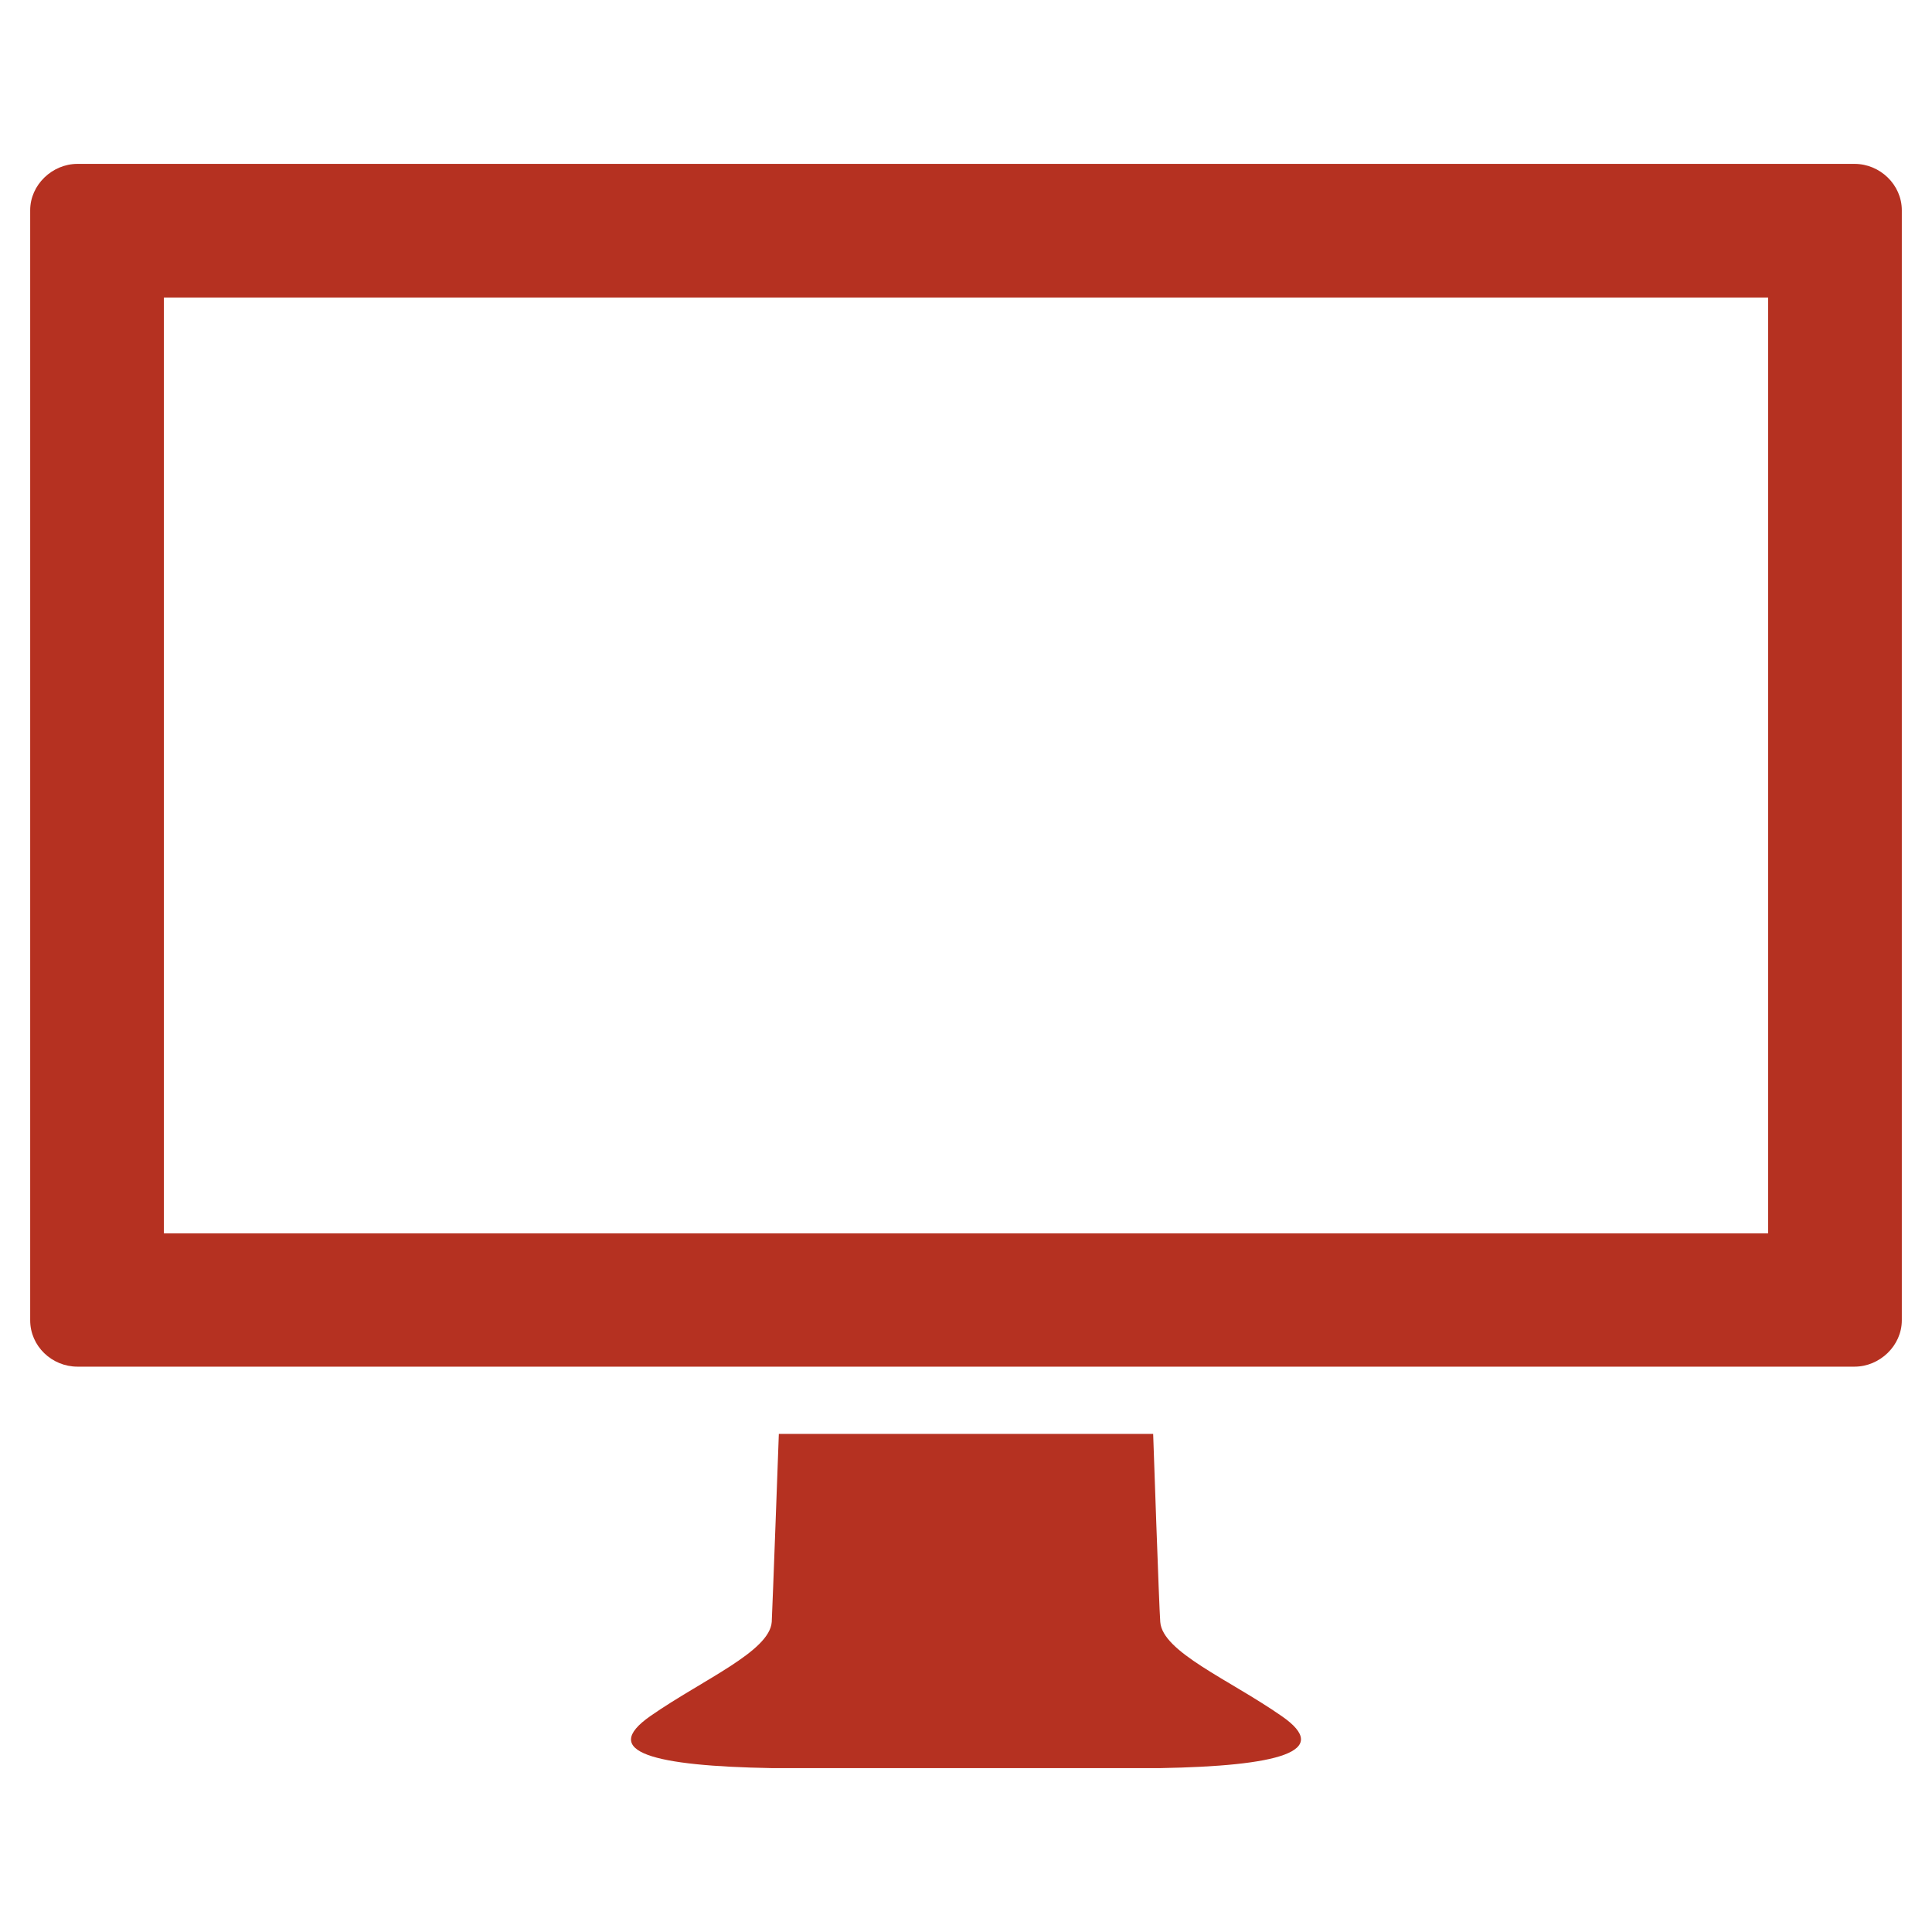 ﻿<?xml version="1.0" encoding="utf-8"?>
<!DOCTYPE svg PUBLIC "-//W3C//DTD SVG 1.1//EN" "http://www.w3.org/Graphics/SVG/1.1/DTD/svg11.dtd">
<svg xmlns="http://www.w3.org/2000/svg" xmlns:xlink="http://www.w3.org/1999/xlink" version="1.1" baseProfile="full" width="64" height="64" viewBox="0 0 64.00 64.00" enable-background="new 0 0 64.00 64.00" xml:space="preserve">
	<g>
		<path fill="#B53121" fill-opacity="1" stroke-width="1.333" stroke-linejoin="miter" d="M 61.436,5.429L 2.564,5.429C 1.733,5.429 1,6.121 1,6.965L 1,43.736C 1,44.594 1.72,45.272 2.564,45.272L 61.436,45.272C 62.267,45.272 63,44.58 63,43.736L 63,6.965C 63,6.121 62.28,5.429 61.436,5.429 Z M 58.571,40.857L 5.429,40.857L 5.429,9.857L 58.571,9.857L 58.571,40.857 Z "/>
		<path fill="#B53121" fill-opacity="1" stroke-width="1.333" stroke-linejoin="miter" d="M 38.435,58.571C 42.31,58.502 44.179,58.032 42.449,56.842C 40.719,55.638 38.505,54.724 38.435,53.728C 38.394,53.216 38.2,47.5 38.2,47.5L 32,47.5L 25.8,47.5C 25.8,47.5 25.592,53.216 25.565,53.728C 25.495,54.71 23.281,55.638 21.551,56.842C 19.821,58.046 21.69,58.502 25.565,58.571L 38.435,58.571 Z "/>
	</g>
</svg>
